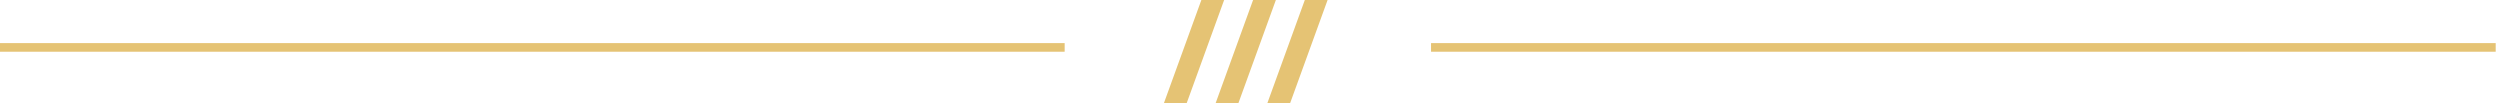 <?xml version="1.0" encoding="UTF-8"?>
<svg width="290px" height="12px" viewBox="0 0 290 12" version="1.1" xmlns="http://www.w3.org/2000/svg" xmlns:xlink="http://www.w3.org/1999/xlink">
    <title>разделитель copy</title>
    <g id="Page-1" stroke="none" stroke-width="1" fill="none" fill-rule="evenodd">
        <g id="Artboard" transform="translate(-25, -681)">
            <g id="разделитель-copy" transform="translate(25, 681)">
                <line x1="0" y1="5.5" x2="123.5" y2="5.5" id="Path" stroke="#E5C374"></line>
                <line x1="166" y1="5.5" x2="289.5" y2="5.5" id="Path-Copy" stroke="#E5C374"></line>
                <g id="///-copy" transform="translate(135, 0)" fill="#E5C374" fill-rule="nonzero">
                    <polygon id="Path" points="4.358 0 7 0 2.642 12 0 12"></polygon>
                    <polygon id="Path" points="10.358 0 13 0 8.642 12 6 12"></polygon>
                    <polygon id="Path" points="16.358 0 19 0 14.642 12 12 12"></polygon>
                </g>
            </g>
        </g>
    </g>
</svg>